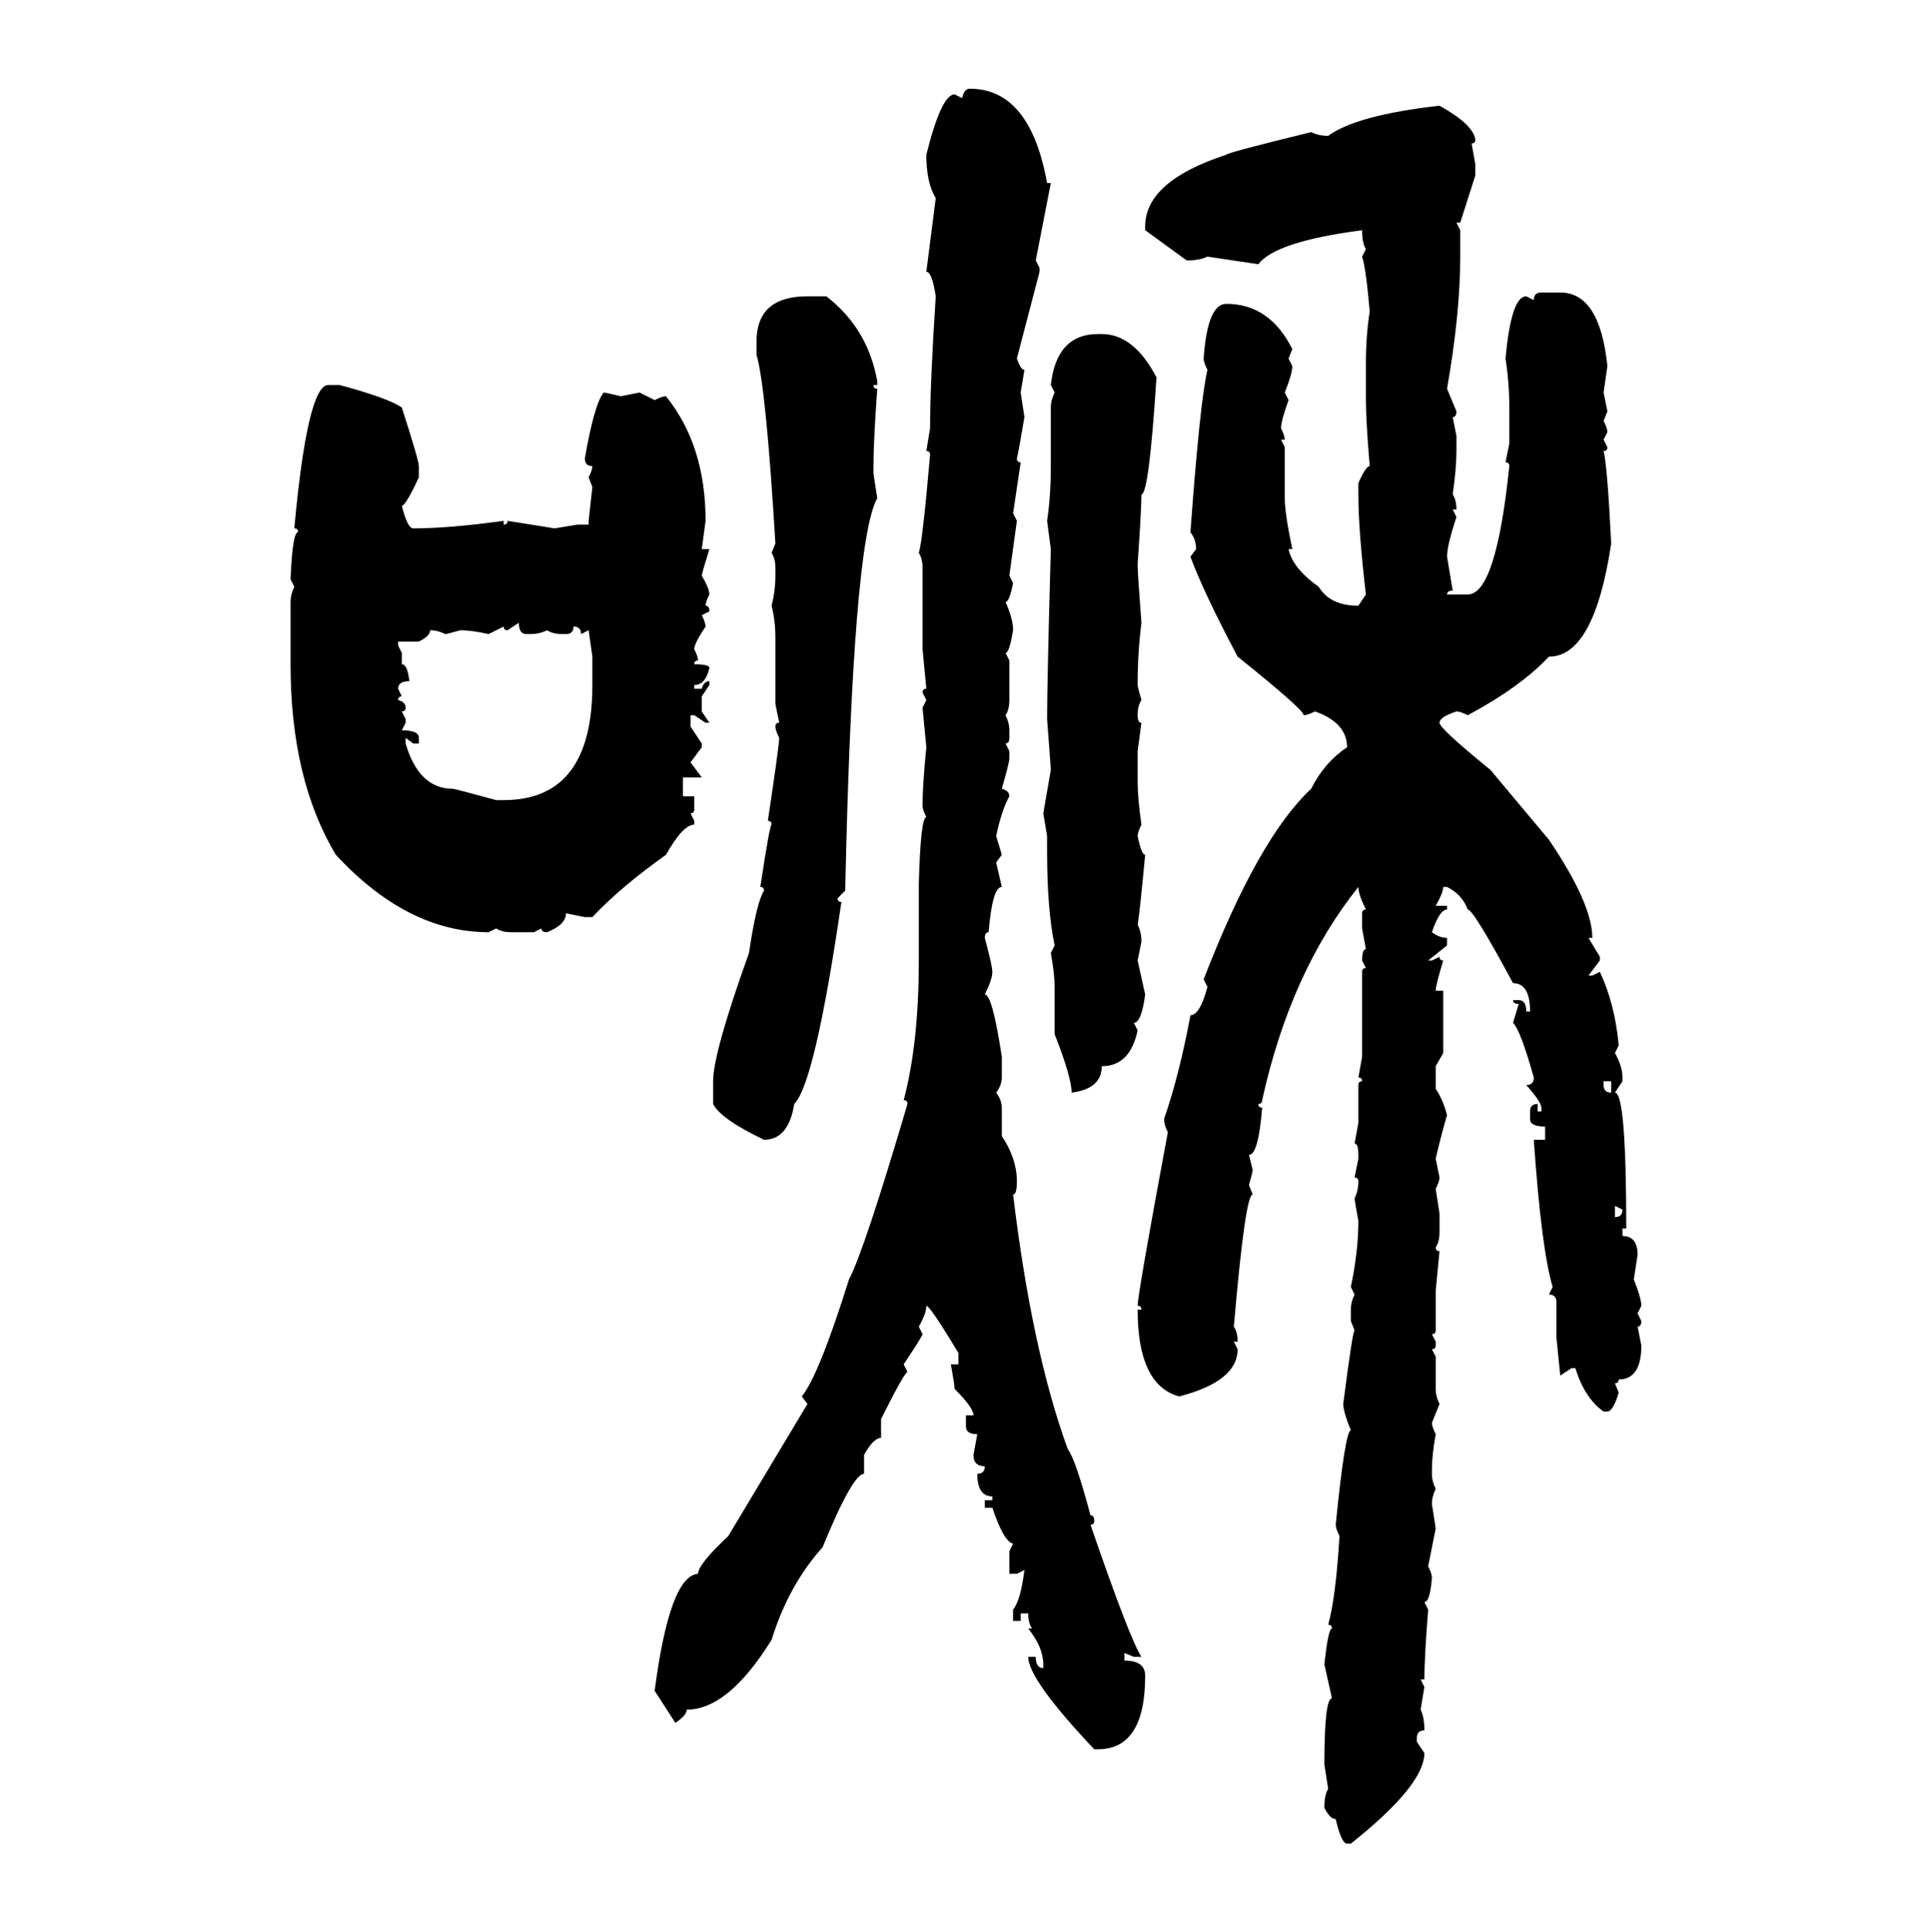 <svg xmlns="http://www.w3.org/2000/svg" xmlns:xlink="http://www.w3.org/1999/xlink" width="299.707" height="300"><path d="M150.59 13.77L150.59 13.77Q159.96 13.77 162.60 28.42L162.60 28.42L163.18 28.42L160.84 40.43L161.43 41.60L161.43 42.19L157.91 55.66Q158.50 57.42 159.08 57.42L159.08 57.42L158.50 60.94L159.08 64.75Q158.20 70.02 157.91 71.19L157.91 71.19Q157.91 71.78 158.50 71.78L158.50 71.78L157.32 79.69L157.91 80.86L156.74 89.36L157.32 90.53Q156.74 93.46 156.15 93.46L156.15 93.46Q157.32 96.09 157.32 97.85L157.32 97.85Q156.74 101.37 156.15 101.37L156.15 101.37L156.74 102.54L156.74 108.69Q156.74 110.16 156.15 111.04L156.15 111.04Q156.74 112.21 156.74 113.38L156.74 113.38L156.74 114.55Q156.74 115.43 156.15 115.43L156.15 115.43L156.74 116.60L156.74 117.77Q156.74 118.36 155.57 122.46L155.57 122.46Q156.74 122.75 156.74 123.63L156.74 123.63Q155.57 125.68 154.69 129.79L154.69 129.79L155.57 132.71L154.69 133.89L155.57 137.70Q154.10 137.70 153.52 144.73L153.52 144.73Q152.93 144.73 152.93 145.61L152.93 145.61Q154.10 150 154.10 150.88L154.10 150.88Q154.10 152.05 152.93 154.39L152.93 154.39Q154.10 154.39 155.57 164.06L155.57 164.06L155.57 167.29Q155.57 168.46 154.69 169.63L154.69 169.63Q155.57 170.80 155.57 171.97L155.57 171.97L155.57 176.37Q157.91 179.88 157.91 183.40L157.91 183.40Q157.91 185.45 157.32 185.45L157.32 185.45Q160.25 209.77 165.82 225L165.82 225Q166.99 226.46 169.34 235.25L169.34 235.25Q169.92 235.25 169.92 236.13L169.92 236.13Q169.92 236.72 169.34 236.72L169.34 236.72Q175.49 254.59 177.25 257.23L177.25 257.23L176.07 257.23L174.61 256.64L174.61 257.81Q177.83 257.81 177.83 260.16L177.83 260.16Q177.83 271.58 170.51 271.58L170.51 271.58L169.92 271.58Q159.67 260.74 159.67 257.23L159.67 257.23L160.84 257.23Q160.84 258.98 162.01 258.98L162.01 258.98L162.01 258.40Q162.01 255.76 159.67 252.83L159.67 252.83L160.25 252.83Q159.67 251.95 159.67 250.49L159.67 250.49L158.50 250.49L158.50 251.66L157.32 251.66L157.32 249.90Q158.50 248.44 159.08 243.75L159.08 243.75L157.91 244.34L156.74 244.34L156.74 240.82L157.32 239.65Q155.86 239.36 154.10 234.08L154.10 234.08L152.93 234.08L152.93 232.91L154.10 232.91L154.10 232.32Q151.76 232.32 151.76 228.81L151.76 228.81Q152.93 228.81 152.93 227.64L152.93 227.64Q151.17 227.64 151.17 225.88L151.17 225.88L151.76 222.66Q150 222.66 150 221.48L150 221.48L150 219.73L151.17 219.73Q151.17 218.55 148.24 215.63L148.24 215.63Q148.24 215.04 147.66 211.82L147.66 211.82L148.83 211.82L148.83 210.06Q144.43 202.73 143.85 202.73L143.85 202.73Q143.85 203.91 142.68 205.96L142.68 205.96L143.26 207.13Q143.26 207.42 140.33 211.82L140.33 211.82L140.92 212.99Q140.33 213.28 136.82 220.31L136.82 220.31L136.82 223.24Q135.64 223.24 134.18 225.88L134.18 225.88L134.18 228.81Q132.42 228.81 127.73 240.23L127.73 240.23Q122.46 246.09 119.82 254.59L119.82 254.59Q113.09 265.43 106.64 265.43L106.64 265.43Q106.64 266.31 104.88 267.48L104.88 267.48L101.66 262.50Q104.00 244.63 108.40 244.34L108.40 244.34Q108.40 242.87 113.09 238.48L113.09 238.48L125.39 217.97L124.51 216.80Q127.15 213.57 131.84 198.63L131.84 198.63Q134.18 194.24 140.92 171.39L140.92 171.39Q140.92 170.80 140.33 170.80L140.33 170.80Q142.68 162.01 142.68 149.12L142.68 149.12L142.68 137.11Q142.97 126.86 143.85 126.86L143.85 126.86Q143.26 125.68 143.26 125.10L143.26 125.10Q143.26 121.88 143.85 116.02L143.85 116.02L143.26 109.86L143.85 108.69L143.26 107.52Q143.26 106.93 143.85 106.93L143.85 106.93L143.26 100.78L143.26 88.18Q143.26 86.72 142.68 85.84L142.68 85.84Q143.26 84.08 144.43 70.61L144.43 70.61Q144.43 70.02 143.85 70.02L143.85 70.02L144.43 66.50Q144.43 59.47 145.31 46.00L145.31 46.00Q144.73 42.19 143.85 42.19L143.85 42.19L145.31 30.76Q143.85 28.42 143.85 24.02L143.85 24.02Q146.19 14.65 148.24 14.65L148.24 14.65L149.41 15.23Q149.71 13.77 150.59 13.77ZM223.54 16.41L223.54 16.41Q228.81 19.34 229.10 21.68L229.10 21.68Q229.10 22.27 228.52 22.27L228.52 22.27L229.10 25.49L229.10 27.25L226.76 34.57L226.17 34.57L226.76 35.74L226.76 39.84Q226.76 48.63 224.71 60.35L224.71 60.35L226.17 63.87Q226.17 64.75 225.59 64.75L225.59 64.75L226.17 67.68L226.17 70.02Q226.17 72.66 225.59 76.76L225.59 76.76Q226.17 77.64 226.17 79.10L226.17 79.10L225.59 79.10L226.17 80.27Q224.71 84.67 224.71 86.43L224.71 86.43L225.59 91.70Q224.71 91.70 224.71 92.29L224.71 92.29L227.93 92.29Q232.32 92.29 234.38 72.36L234.38 72.36Q234.38 71.78 233.79 71.78L233.79 71.78L234.38 68.85L234.38 63.28Q234.38 59.47 233.79 55.66L233.79 55.66Q234.67 46.00 237.01 46.00L237.01 46.00L238.18 46.58Q238.18 45.41 239.36 45.41L239.36 45.41L242.29 45.41Q248.44 45.41 249.61 56.84L249.61 56.84L249.02 60.94L249.61 63.87L249.02 65.33Q249.61 66.50 249.61 67.09L249.61 67.09L249.02 68.26L249.61 69.43Q249.61 70.02 249.02 70.02L249.02 70.02Q249.61 72.36 250.20 84.38L250.20 84.38Q247.56 101.95 240.53 101.95L240.53 101.95Q236.13 106.64 227.93 111.04L227.93 111.04Q226.76 110.45 226.17 110.45L226.17 110.45Q223.54 111.33 223.54 112.21L223.54 112.21Q223.54 113.09 231.45 119.53L231.45 119.53L240.53 130.37Q247.27 140.33 247.27 145.61L247.27 145.61L246.68 145.61L248.44 148.54L248.44 149.12L246.68 151.46L247.27 151.46L248.44 150.88Q250.78 155.86 251.37 162.30L251.37 162.30L250.78 163.48Q251.95 165.53 251.95 167.29L251.95 167.29L251.95 167.87L250.78 169.63Q252.54 169.63 252.54 190.72L252.54 190.72L251.95 190.72L251.95 191.89Q254.30 191.89 254.30 194.82L254.30 194.82L253.71 198.63Q254.88 201.56 254.88 202.73L254.88 202.73L254.30 203.91L254.88 205.08Q254.88 205.96 254.30 205.96L254.30 205.96L254.88 208.89Q254.88 214.16 251.37 214.16L251.37 214.16Q251.37 214.75 250.78 214.75L250.78 214.75L251.37 216.21Q250.49 219.14 249.61 219.14L249.61 219.14L249.02 219.14Q246.09 217.09 244.63 212.40L244.63 212.40L244.04 212.40L242.29 213.57L241.70 207.71L241.70 202.15Q241.70 200.98 240.53 200.98L240.53 200.98L241.11 199.80Q239.36 193.95 238.18 176.95L238.18 176.95L239.94 176.95L239.94 174.90Q237.60 174.90 237.60 173.73L237.60 173.73L237.60 172.56Q237.60 171.39 238.77 171.39L238.77 171.39L238.77 172.56L239.36 172.56L239.36 171.97Q239.36 171.09 237.01 168.46L237.01 168.46Q238.18 168.46 238.18 167.29L238.18 167.29Q236.13 159.96 234.96 158.79L234.96 158.79L235.84 155.86Q234.96 155.86 234.96 155.27L234.96 155.27L235.84 155.27Q237.01 155.27 237.01 157.03L237.01 157.03L237.60 157.03Q237.60 152.64 234.96 152.64L234.96 152.64Q228.81 141.21 227.93 141.21L227.93 141.21Q227.05 138.87 224.71 137.70L224.71 137.70L224.12 137.70Q224.12 138.57 222.95 140.63L222.95 140.63L224.71 140.63L224.71 141.21Q223.54 141.21 222.36 144.73L222.36 144.73Q223.54 145.61 224.71 145.61L224.71 145.61L224.71 146.78L221.78 149.12L222.36 149.12L223.54 148.54Q223.54 149.12 224.12 149.12L224.12 149.12Q222.95 152.93 222.95 153.81L222.95 153.81L224.12 153.81L224.12 163.48L222.95 165.53L222.95 169.04Q224.12 170.80 224.71 173.14L224.71 173.14Q223.83 176.07 222.95 179.88L222.95 179.88L223.54 182.81Q223.54 183.40 222.95 184.57L222.95 184.57L223.54 188.38L223.54 191.31Q223.54 192.77 222.95 193.65L222.95 193.65Q222.95 194.24 223.54 194.24L223.54 194.24L222.95 200.39L222.95 206.54Q222.95 207.13 222.36 207.13L222.36 207.13L222.95 208.30L222.95 208.89Q222.95 209.47 222.36 209.47L222.36 209.47L222.95 210.64L222.95 215.63Q222.95 216.80 223.54 217.97L223.54 217.97L222.36 220.90Q222.36 221.48 222.95 222.66L222.95 222.66Q222.36 225.88 222.36 228.22L222.36 228.22L222.36 228.81Q222.36 229.98 222.95 231.15L222.95 231.15Q222.36 232.32 222.36 233.50L222.36 233.50L222.95 237.30L221.78 243.16Q222.36 244.34 222.36 244.92L222.36 244.92Q222.07 248.73 221.19 248.73L221.19 248.73L221.78 249.90Q221.19 257.23 221.19 260.74L221.19 260.74L220.61 260.74L221.19 261.91L220.61 265.43Q221.19 266.60 221.19 268.65L221.19 268.65Q220.02 268.65 220.02 269.82L220.02 269.82L220.02 270.41L221.19 272.17Q221.19 277.15 209.77 286.23L209.77 286.23L209.18 286.23Q208.30 286.23 207.42 282.42L207.42 282.42Q206.54 282.42 205.66 280.66L205.66 280.66Q205.66 278.61 206.25 277.73L206.25 277.73L205.66 273.93Q205.66 263.67 206.84 263.67L206.84 263.67L205.66 258.40Q206.25 252.83 206.84 252.83L206.84 252.83Q206.84 252.25 206.25 252.25L206.25 252.25Q207.42 248.14 208.01 238.48L208.01 238.48Q207.42 237.30 207.42 236.72L207.42 236.72Q208.89 222.07 209.77 222.07L209.77 222.07Q208.59 219.14 208.59 217.97L208.59 217.97Q210.06 206.54 210.35 206.54L210.35 206.54L209.77 205.08L209.77 203.32Q209.77 202.15 210.35 200.98L210.35 200.98L209.77 199.80Q210.94 194.24 210.94 189.55L210.94 189.55Q210.35 186.33 210.35 186.04L210.35 186.04Q210.94 184.86 210.94 183.40L210.94 183.40Q210.94 182.81 210.35 182.81L210.35 182.81L210.94 179.88L210.94 179.30Q210.94 177.54 210.35 177.54L210.35 177.54L210.94 174.32L210.94 168.46Q210.94 167.87 211.52 167.87L211.52 167.87Q211.52 167.29 210.94 167.29L210.94 167.29L211.52 164.06L211.52 150.88Q211.52 150.29 212.11 150.29L212.11 150.29L211.52 149.12Q211.52 147.36 212.11 147.36L212.11 147.36L211.52 144.14L211.52 141.80Q211.52 141.21 212.11 141.21L212.11 141.21Q210.94 138.87 210.94 137.70L210.94 137.70Q200.39 150.88 196.00 170.80L196.00 170.80Q196.00 171.39 195.41 171.39L195.41 171.39Q195.41 171.97 196.00 171.97L196.00 171.97Q195.41 179.30 193.95 179.30L193.95 179.30L194.53 181.64Q194.53 181.93 193.95 183.98L193.95 183.98L194.53 185.45Q193.36 185.45 191.60 205.96L191.60 205.96Q192.19 206.84 192.19 208.30L192.19 208.30L191.60 208.30L192.19 209.47Q192.19 214.45 183.11 216.80L183.11 216.80Q176.66 215.04 176.66 203.32L176.66 203.32L177.25 203.32Q177.25 202.73 176.66 202.73L176.66 202.73Q176.66 200.98 181.35 175.78L181.35 175.78Q180.76 174.61 180.76 173.73L180.76 173.73Q183.11 166.99 184.86 157.62L184.86 157.62Q186.33 157.62 187.50 153.22L187.50 153.22L186.91 152.05Q195.41 130.08 203.61 122.46L203.61 122.46Q205.66 118.36 209.18 116.02L209.18 116.02Q209.18 112.21 204.20 110.45L204.20 110.45Q203.03 111.04 202.44 111.04L202.44 111.04Q202.44 110.16 192.19 101.95L192.19 101.95Q186.91 91.99 184.86 86.43L184.86 86.43L185.74 85.25Q185.74 83.79 184.86 82.62L184.86 82.62Q186.33 62.40 187.50 57.42L187.50 57.42Q186.91 56.25 186.91 55.66L186.91 55.66Q187.50 47.17 190.43 47.17L190.43 47.17Q197.17 47.17 200.68 54.20L200.68 54.20L200.10 55.66L200.68 56.84Q200.68 58.01 199.51 60.94L199.51 60.94L200.10 62.11Q198.93 65.33 198.93 66.50L198.93 66.50Q199.51 67.68 199.51 68.26L199.51 68.26L198.93 68.26L199.51 69.43L199.51 77.34Q199.51 79.69 200.68 85.25L200.68 85.25L200.10 85.25Q200.68 88.18 204.79 91.11L204.79 91.11Q206.54 94.04 210.94 94.04L210.94 94.04L212.11 92.29Q210.94 82.32 210.94 76.76L210.94 76.76L210.94 75Q212.11 72.36 212.70 72.36L212.70 72.36Q212.11 65.33 212.11 62.11L212.11 62.11L212.11 56.25Q212.11 52.15 212.70 48.34L212.70 48.34Q212.11 41.60 211.52 39.84L211.52 39.84L212.11 38.67Q211.52 37.79 211.52 35.74L211.52 35.74Q198.05 37.50 195.41 41.02L195.41 41.02L187.50 39.84Q186.33 40.43 184.28 40.43L184.28 40.43L177.83 35.74L177.83 35.16Q177.83 28.13 190.43 24.02L190.43 24.02Q190.43 23.73 203.61 20.51L203.61 20.51Q204.79 21.09 206.25 21.09L206.25 21.09Q210.64 17.87 223.54 16.41ZM125.39 46.00L128.32 46.00Q134.77 50.98 136.23 59.18L136.23 59.18L136.23 59.77L135.64 59.77Q135.64 60.35 136.23 60.35L136.23 60.35Q135.64 68.55 135.64 72.36L135.64 72.36L135.64 73.54L136.23 77.34Q132.42 84.08 131.25 138.28L131.25 138.28L130.08 139.45Q130.08 140.04 130.66 140.04L130.66 140.04Q126.56 168.16 123.34 171.39L123.34 171.39Q122.46 176.95 118.65 176.95L118.65 176.95Q111.91 173.73 110.74 171.39L110.74 171.39L110.74 167.87Q110.74 163.48 116.31 147.95L116.31 147.95Q117.48 140.04 118.65 138.28L118.65 138.28Q118.65 137.70 118.07 137.70L118.07 137.70Q119.53 128.03 119.82 128.03L119.82 128.03Q119.82 127.44 119.24 127.44L119.24 127.44Q121.00 115.72 121.00 114.55L121.00 114.55Q120.41 113.38 120.41 112.79L120.41 112.79Q120.41 112.21 121.00 112.21L121.00 112.21L120.41 109.28L120.41 99.02Q120.41 96.39 119.82 94.04L119.82 94.04Q120.41 91.70 120.41 89.36L120.41 89.36L120.41 88.18Q120.41 86.72 119.82 85.84L119.82 85.84L120.41 84.38Q118.95 60.06 117.48 55.08L117.48 55.08L117.48 53.03Q117.48 46.00 125.39 46.00L125.39 46.00ZM170.51 51.86L170.51 51.86L171.09 51.86Q176.07 51.86 179.59 58.59L179.59 58.59Q178.42 76.76 177.25 76.76L177.25 76.76Q177.25 79.10 176.66 87.60L176.66 87.60Q176.66 89.06 177.25 96.68L177.25 96.68Q176.66 101.37 176.66 106.35L176.66 106.35Q176.66 106.64 177.25 108.69L177.25 108.69Q176.66 109.57 176.66 111.04L176.66 111.04Q176.66 112.21 177.25 112.21L177.25 112.21L176.66 116.60L176.66 121.29Q176.66 123.93 177.25 128.03L177.25 128.03Q176.66 129.20 176.66 129.79L176.66 129.79Q177.25 132.71 177.83 132.71L177.83 132.71Q176.95 142.09 176.66 143.55L176.66 143.55Q177.25 144.73 177.25 146.19L177.25 146.19L176.66 149.12L177.83 154.39Q177.25 158.79 176.07 158.79L176.07 158.79L176.66 159.96Q175.49 165.53 171.09 165.53L171.09 165.53Q171.09 169.04 166.41 169.63L166.41 169.63Q166.41 167.29 163.77 160.55L163.77 160.55L163.77 153.22Q163.77 151.17 163.18 147.95L163.18 147.95L163.77 146.78Q162.60 141.21 162.60 132.13L162.60 132.13L162.60 129.79L162.01 126.27L163.18 119.53Q163.18 119.24 162.60 111.62L162.60 111.62Q162.60 106.05 163.18 85.25L163.18 85.25L162.60 80.86Q163.18 77.05 163.18 72.36L163.18 72.36L163.18 63.28Q163.18 62.11 163.77 60.94L163.77 60.94L163.18 59.77Q164.06 51.86 170.51 51.86ZM50.98 59.77L52.73 59.77Q60.35 61.82 62.40 63.28L62.40 63.28Q65.04 71.48 65.04 72.36L65.04 72.36L65.04 74.12Q62.99 78.52 62.40 78.52L62.40 78.52Q63.28 82.03 64.16 82.03L64.16 82.03Q69.73 82.03 78.22 80.86L78.22 80.86L78.22 81.45Q78.81 81.45 78.81 80.86L78.81 80.86Q84.38 81.74 86.13 82.03L86.13 82.03L89.65 81.45L91.41 81.45L91.41 80.86L91.99 75.59L91.41 74.12Q91.99 72.95 91.99 72.36L91.99 72.36Q90.82 72.36 90.82 71.19L90.82 71.19Q92.29 62.70 93.75 60.94L93.75 60.94Q94.04 60.94 96.39 61.52L96.39 61.52L99.32 60.94L101.66 62.11Q102.83 61.52 103.42 61.52L103.42 61.52Q109.57 69.14 109.57 80.86L109.57 80.86L108.98 85.25L110.16 85.25Q108.98 89.06 108.98 89.36L108.98 89.36Q110.16 91.41 110.16 92.29L110.16 92.29Q109.57 93.46 109.57 94.04L109.57 94.04Q110.16 94.04 110.16 94.92L110.16 94.92L108.98 95.51Q109.57 96.68 109.57 97.27L109.57 97.27Q107.81 99.90 107.81 100.78L107.81 100.78Q108.40 101.95 108.40 102.54L108.40 102.54Q107.81 102.54 107.81 103.13L107.81 103.13Q110.16 103.13 110.16 103.71L110.16 103.71Q109.57 106.35 107.81 106.35L107.81 106.35L107.81 106.93L108.98 106.93Q109.28 105.76 110.16 105.76L110.16 105.76L110.16 106.35L108.98 108.11L108.98 110.45L110.16 112.21L109.57 112.21L107.81 111.04L107.23 111.04L107.23 112.79L108.98 115.43L108.98 116.02L107.23 118.36L108.98 120.70L106.05 120.70L106.05 123.63L107.81 123.63L107.81 125.68Q107.81 126.27 107.23 126.27L107.23 126.27L107.81 127.44L107.81 128.03Q106.05 128.03 103.42 132.71L103.42 132.71Q96.39 137.70 91.99 142.38L91.99 142.38L90.82 142.38L87.89 141.80Q87.89 143.55 84.96 144.73L84.96 144.73Q84.08 144.73 84.08 144.14L84.08 144.14L82.91 144.73L79.39 144.73Q77.93 144.73 77.05 144.14L77.05 144.14L75.88 144.73Q63.28 144.73 52.15 132.71L52.15 132.71Q45.12 121.00 45.12 103.13L45.12 103.13L45.12 93.46Q45.12 92.29 45.70 91.11L45.70 91.11L45.12 89.94Q45.41 82.62 46.29 82.62L46.29 82.62Q46.29 82.03 45.70 82.03L45.70 82.03Q47.75 59.77 50.98 59.77L50.98 59.77ZM80.57 96.68L78.81 97.85Q78.22 97.85 78.22 97.27L78.22 97.27L75.88 98.44Q73.24 97.85 71.48 97.85L71.48 97.85Q69.43 98.44 69.14 98.44L69.14 98.44Q67.97 97.85 66.80 97.85L66.80 97.85Q66.80 98.73 65.04 99.61L65.04 99.61L61.82 99.61L61.82 100.20L62.40 101.37L62.40 103.13Q63.28 103.13 63.57 105.76L63.57 105.76Q61.82 105.76 61.82 106.93L61.82 106.93L62.40 108.11Q61.82 108.11 61.82 108.69L61.82 108.69Q62.99 108.98 62.99 109.86L62.99 109.86Q62.99 110.45 62.40 110.45L62.40 110.45L62.99 111.62L62.99 112.21L62.40 113.38Q65.04 113.38 65.04 114.55L65.04 114.55L65.04 115.43L64.16 115.43L62.99 114.55L62.99 115.43Q65.04 122.46 70.31 122.46L70.31 122.46Q70.61 122.46 77.05 124.22L77.05 124.22L78.22 124.22Q91.99 124.22 91.99 106.35L91.99 106.35L91.99 101.95L91.41 97.85L90.23 98.44Q90.23 97.27 89.06 97.27L89.06 97.27Q89.06 98.44 87.89 98.44L87.89 98.44L87.30 98.44Q85.84 98.44 84.96 97.85L84.96 97.85Q83.79 98.44 82.32 98.44L82.32 98.44L81.74 98.44Q80.57 98.44 80.57 96.68L80.57 96.68ZM250.20 167.87L249.02 167.87L249.02 168.46Q249.02 169.63 250.20 169.63L250.20 169.63L250.20 167.87ZM251.95 187.79L250.78 187.21L250.78 188.96Q251.95 188.96 251.95 187.79L251.95 187.79Z"/></svg>